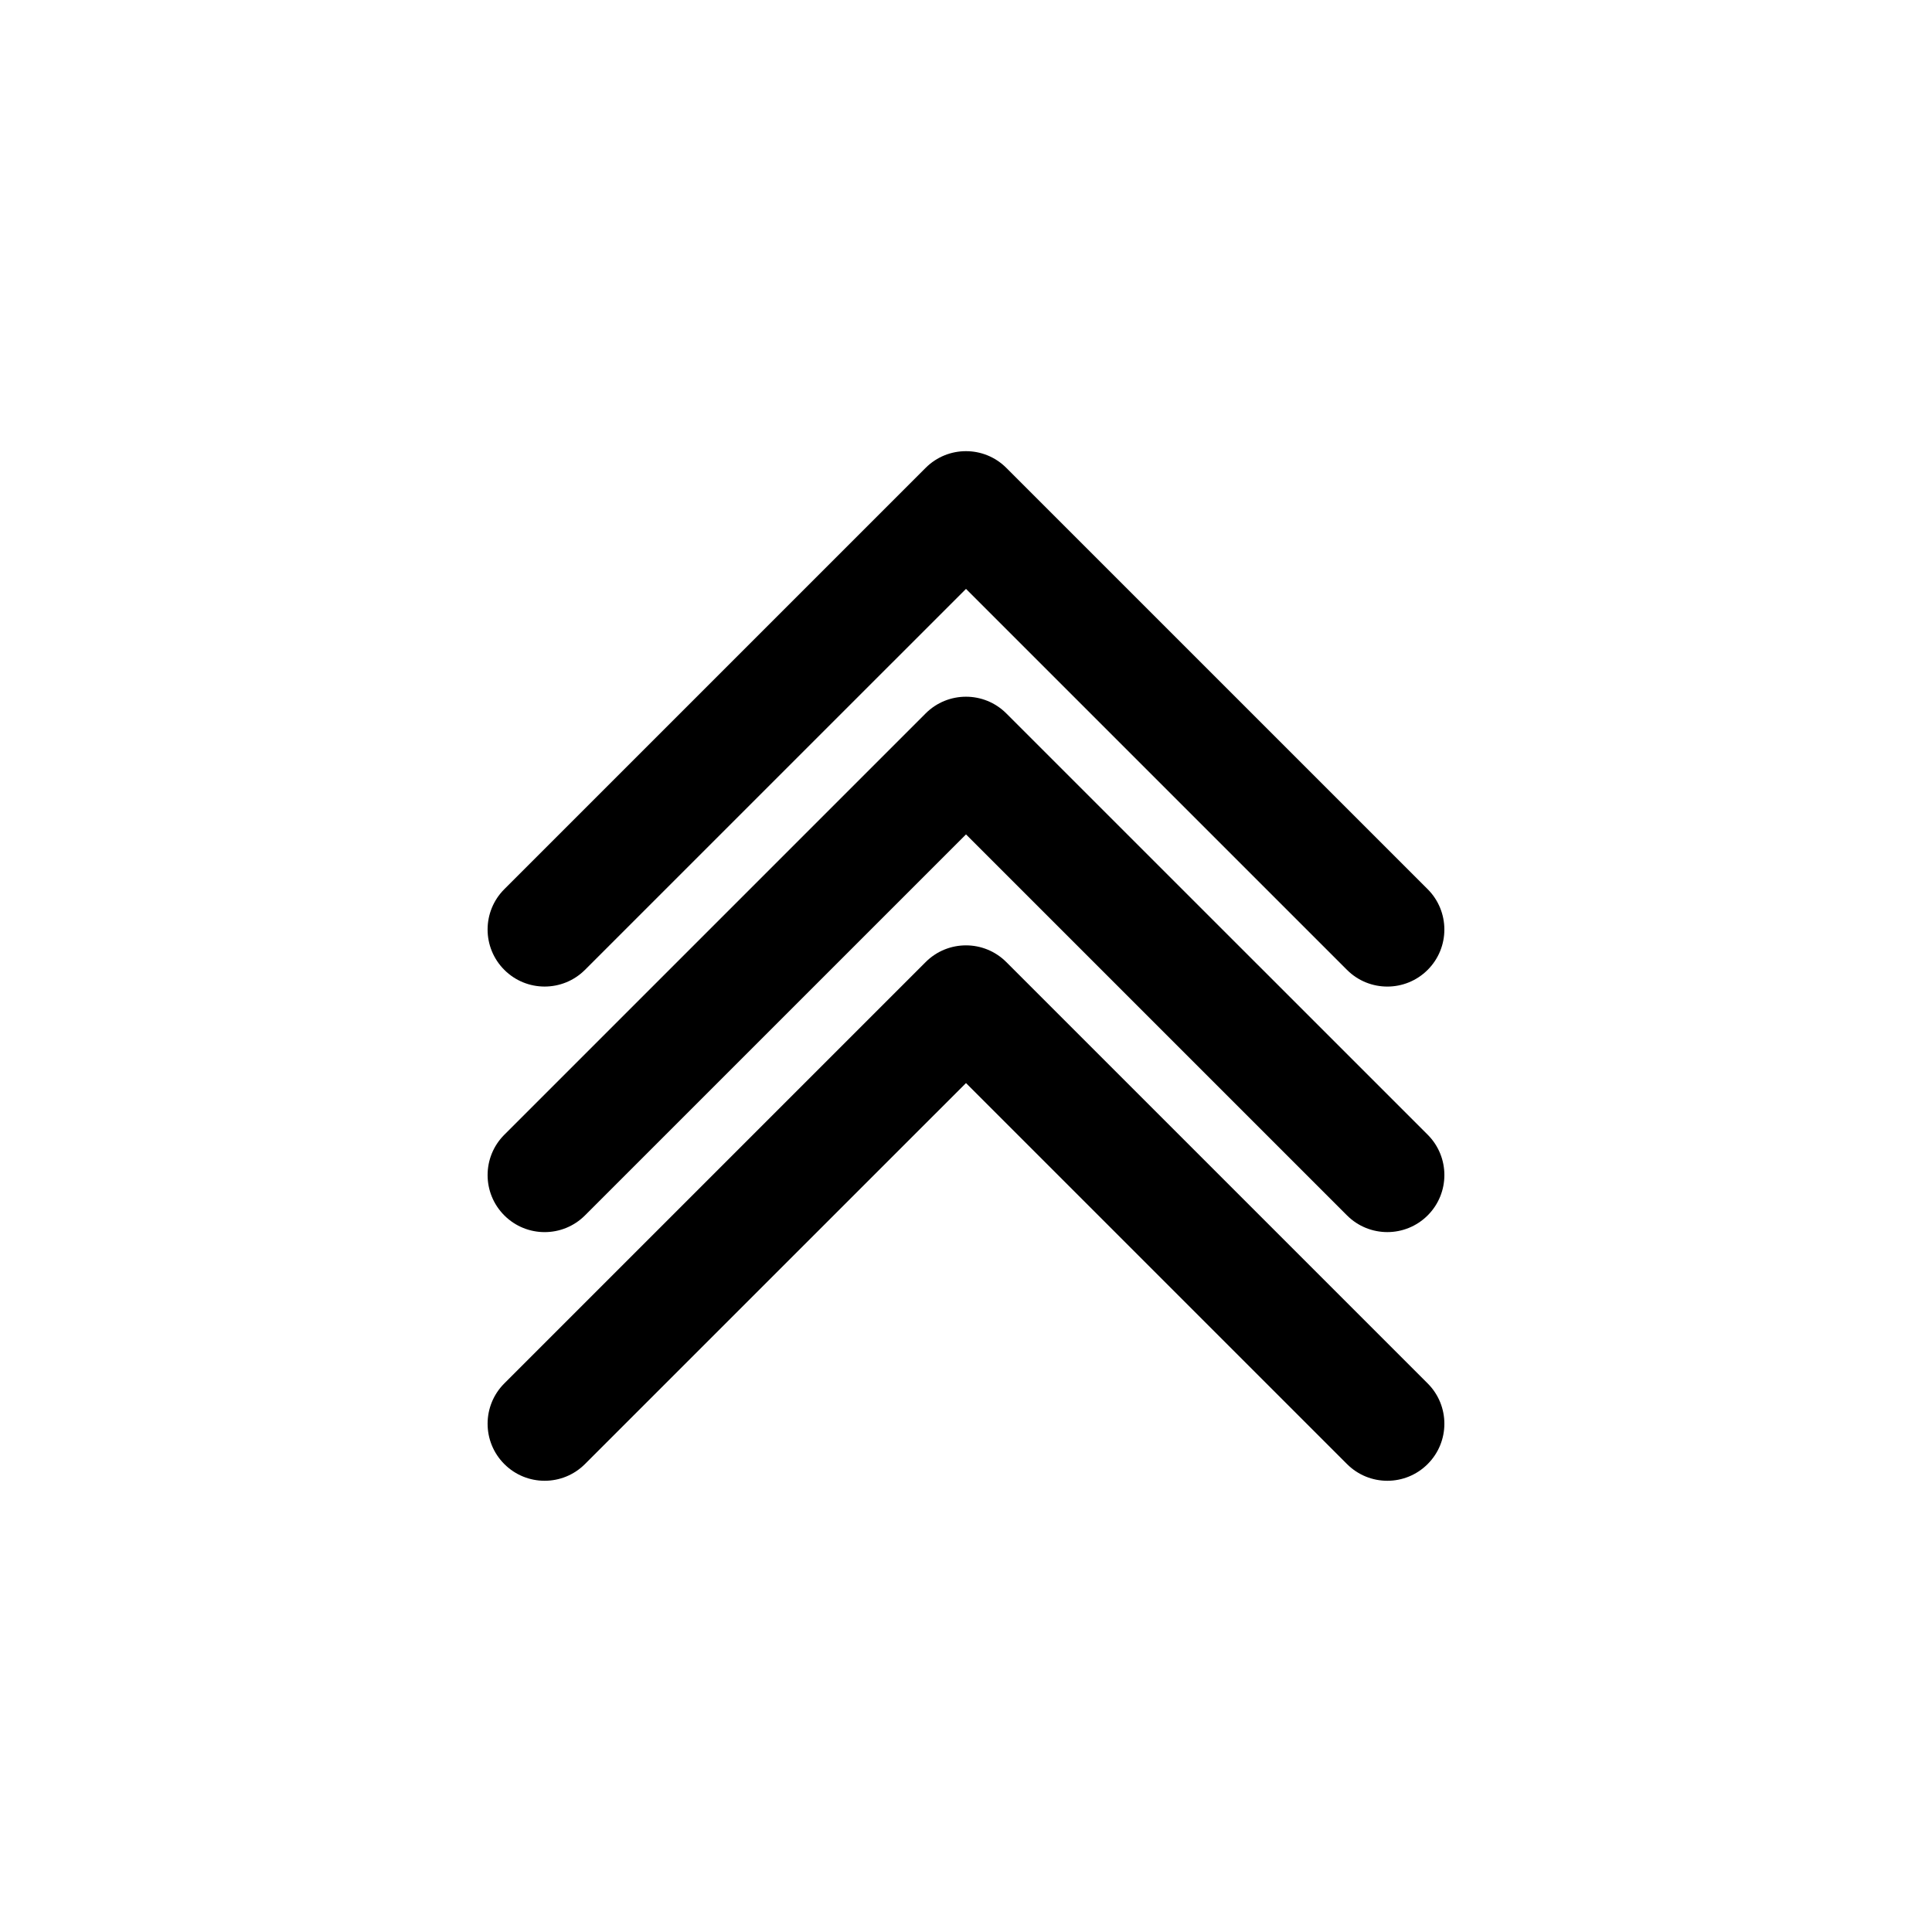 <?xml version="1.0" encoding="UTF-8"?>
<!-- The Best Svg Icon site in the world: iconSvg.co, Visit us! https://iconsvg.co -->
<svg fill="#000000" width="800px" height="800px" version="1.1" viewBox="144 144 512 512" xmlns="http://www.w3.org/2000/svg">
 <g>
  <path d="m299.02 401.03 100.98-100.97 100.97 100.97c2.949 2.949 6.82 4.422 10.688 4.422 3.863 0 7.738-1.477 10.691-4.43 5.898-5.898 5.898-15.473 0-21.375l-111.67-111.66c-5.898-5.898-15.473-5.898-21.371 0l-111.66 111.66c-5.906 5.906-5.906 15.473 0 21.375 5.906 5.906 15.473 5.898 21.375 0z"/>
  <path d="m410.68 333.06c-5.898-5.898-15.473-5.898-21.371 0l-111.66 111.66c-5.906 5.906-5.906 15.473 0 21.375 5.906 5.906 15.473 5.906 21.375 0l100.98-100.97 100.97 100.97c2.949 2.949 6.82 4.422 10.688 4.422 3.863 0 7.738-1.477 10.691-4.43 5.898-5.898 5.898-15.473 0-21.375z"/>
  <path d="m410.68 398.96c-5.898-5.906-15.473-5.906-21.371 0l-111.66 111.66c-5.906 5.898-5.906 15.473 0 21.371 5.898 5.906 15.473 5.906 21.371 0l100.98-100.97 100.97 100.97c2.949 2.953 6.82 4.43 10.688 4.43 3.863 0 7.738-1.477 10.688-4.43 5.906-5.898 5.906-15.473 0-21.371z"/>
 </g>
</svg>
